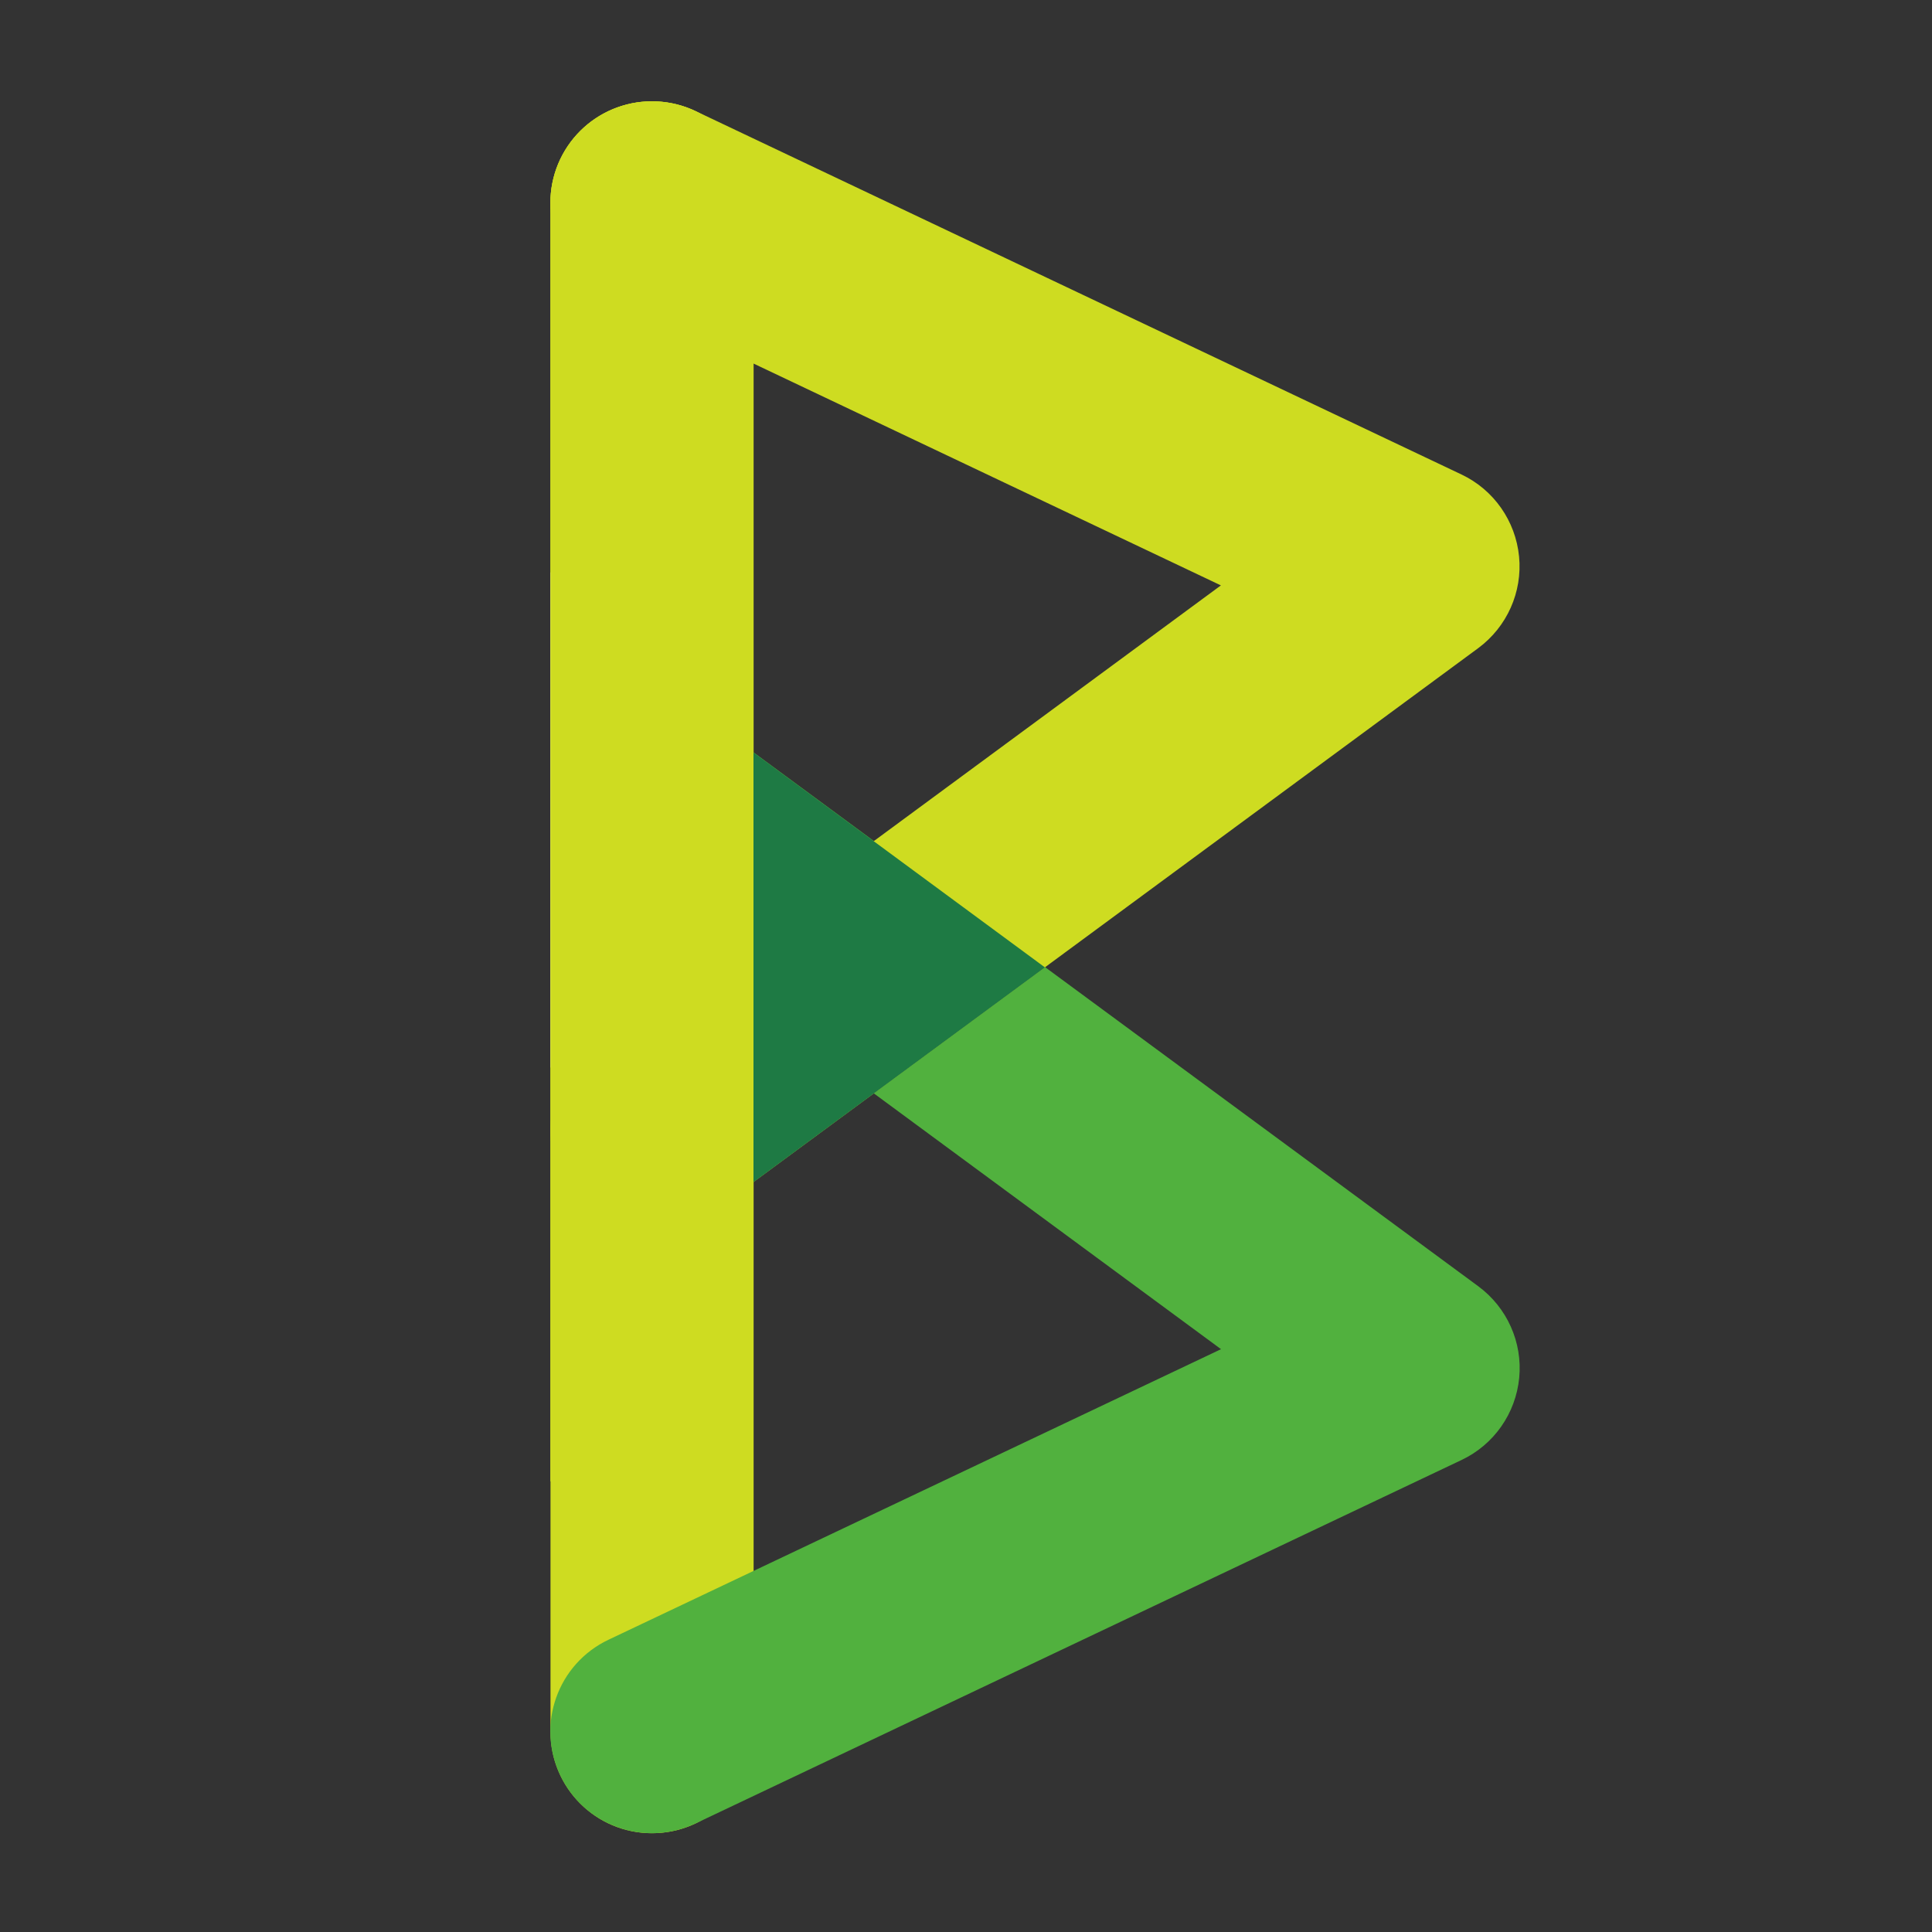 <?xml version="1.0" encoding="UTF-8"?>
<svg id="logosandtypes_com" data-name="logosandtypes com" xmlns="http://www.w3.org/2000/svg" viewBox="0 0 150 150">
  <rect x="0" y="0" width="150" height="150" fill="#333333" stroke="none"/>
  <defs>
    <style>
      .cls-1 {
        fill: #fff;
      }

      .cls-2 {
        fill: none;
      }

      .cls-3 {
        fill: #1e7a44;
      }

      .cls-4 {
        fill: #51b13e;
      }

      .cls-5 {
        fill: #cedc21;
      }
    </style>
  </defs>
  <path class="cls-2" d="M0,0H150V150H0V0Z"/>
  <path class="cls-5" d="M50.62,142.33c-4.36,0-7.88-3.53-7.88-7.89V15.76c0-4.36,3.53-7.89,7.88-7.89s7.89,3.53,7.89,7.89v118.68c0,4.36-3.53,7.89-7.89,7.89"/>
  <path class="cls-4" d="M50.62,142.33c-2.95,0-5.78-1.66-7.13-4.51-1.87-3.93-.19-8.64,3.75-10.51l47.56-22.56-48.85-35.99c-3.5-2.58-4.25-7.52-1.67-11.03,2.58-3.51,7.52-4.25,11.03-1.67l59.47,43.81c2.23,1.65,3.44,4.35,3.17,7.11-.27,2.76-1.96,5.18-4.47,6.37l-59.47,28.22c-1.09,.51-2.24,.76-3.38,.76"/>
  <path class="cls-5" d="M50.63,95.68c-2.42,0-4.81-1.11-6.36-3.21-2.58-3.5-1.84-8.44,1.67-11.03l48.85-35.99L47.24,22.88c-3.94-1.87-5.61-6.57-3.75-10.51,1.87-3.94,6.57-5.61,10.51-3.75l59.47,28.22c2.51,1.19,4.2,3.61,4.47,6.37,.27,2.76-.94,5.46-3.17,7.11l-59.47,43.81c-1.41,1.04-3.05,1.54-4.67,1.54h0Z"/>
  <polygon class="cls-3" points="58.5 58.43 58.5 91.78 81.13 75.11 58.5 58.43"/>
  <rect class="cls-1" x="42.73" y="44.44" width="15.77" height="38.44"/>
  <path class="cls-5" d="M58.5,15.76c0-4.36-3.53-7.89-7.89-7.89s-7.88,3.53-7.88,7.89V115.01h15.77V15.76h0Z"/>
</svg>